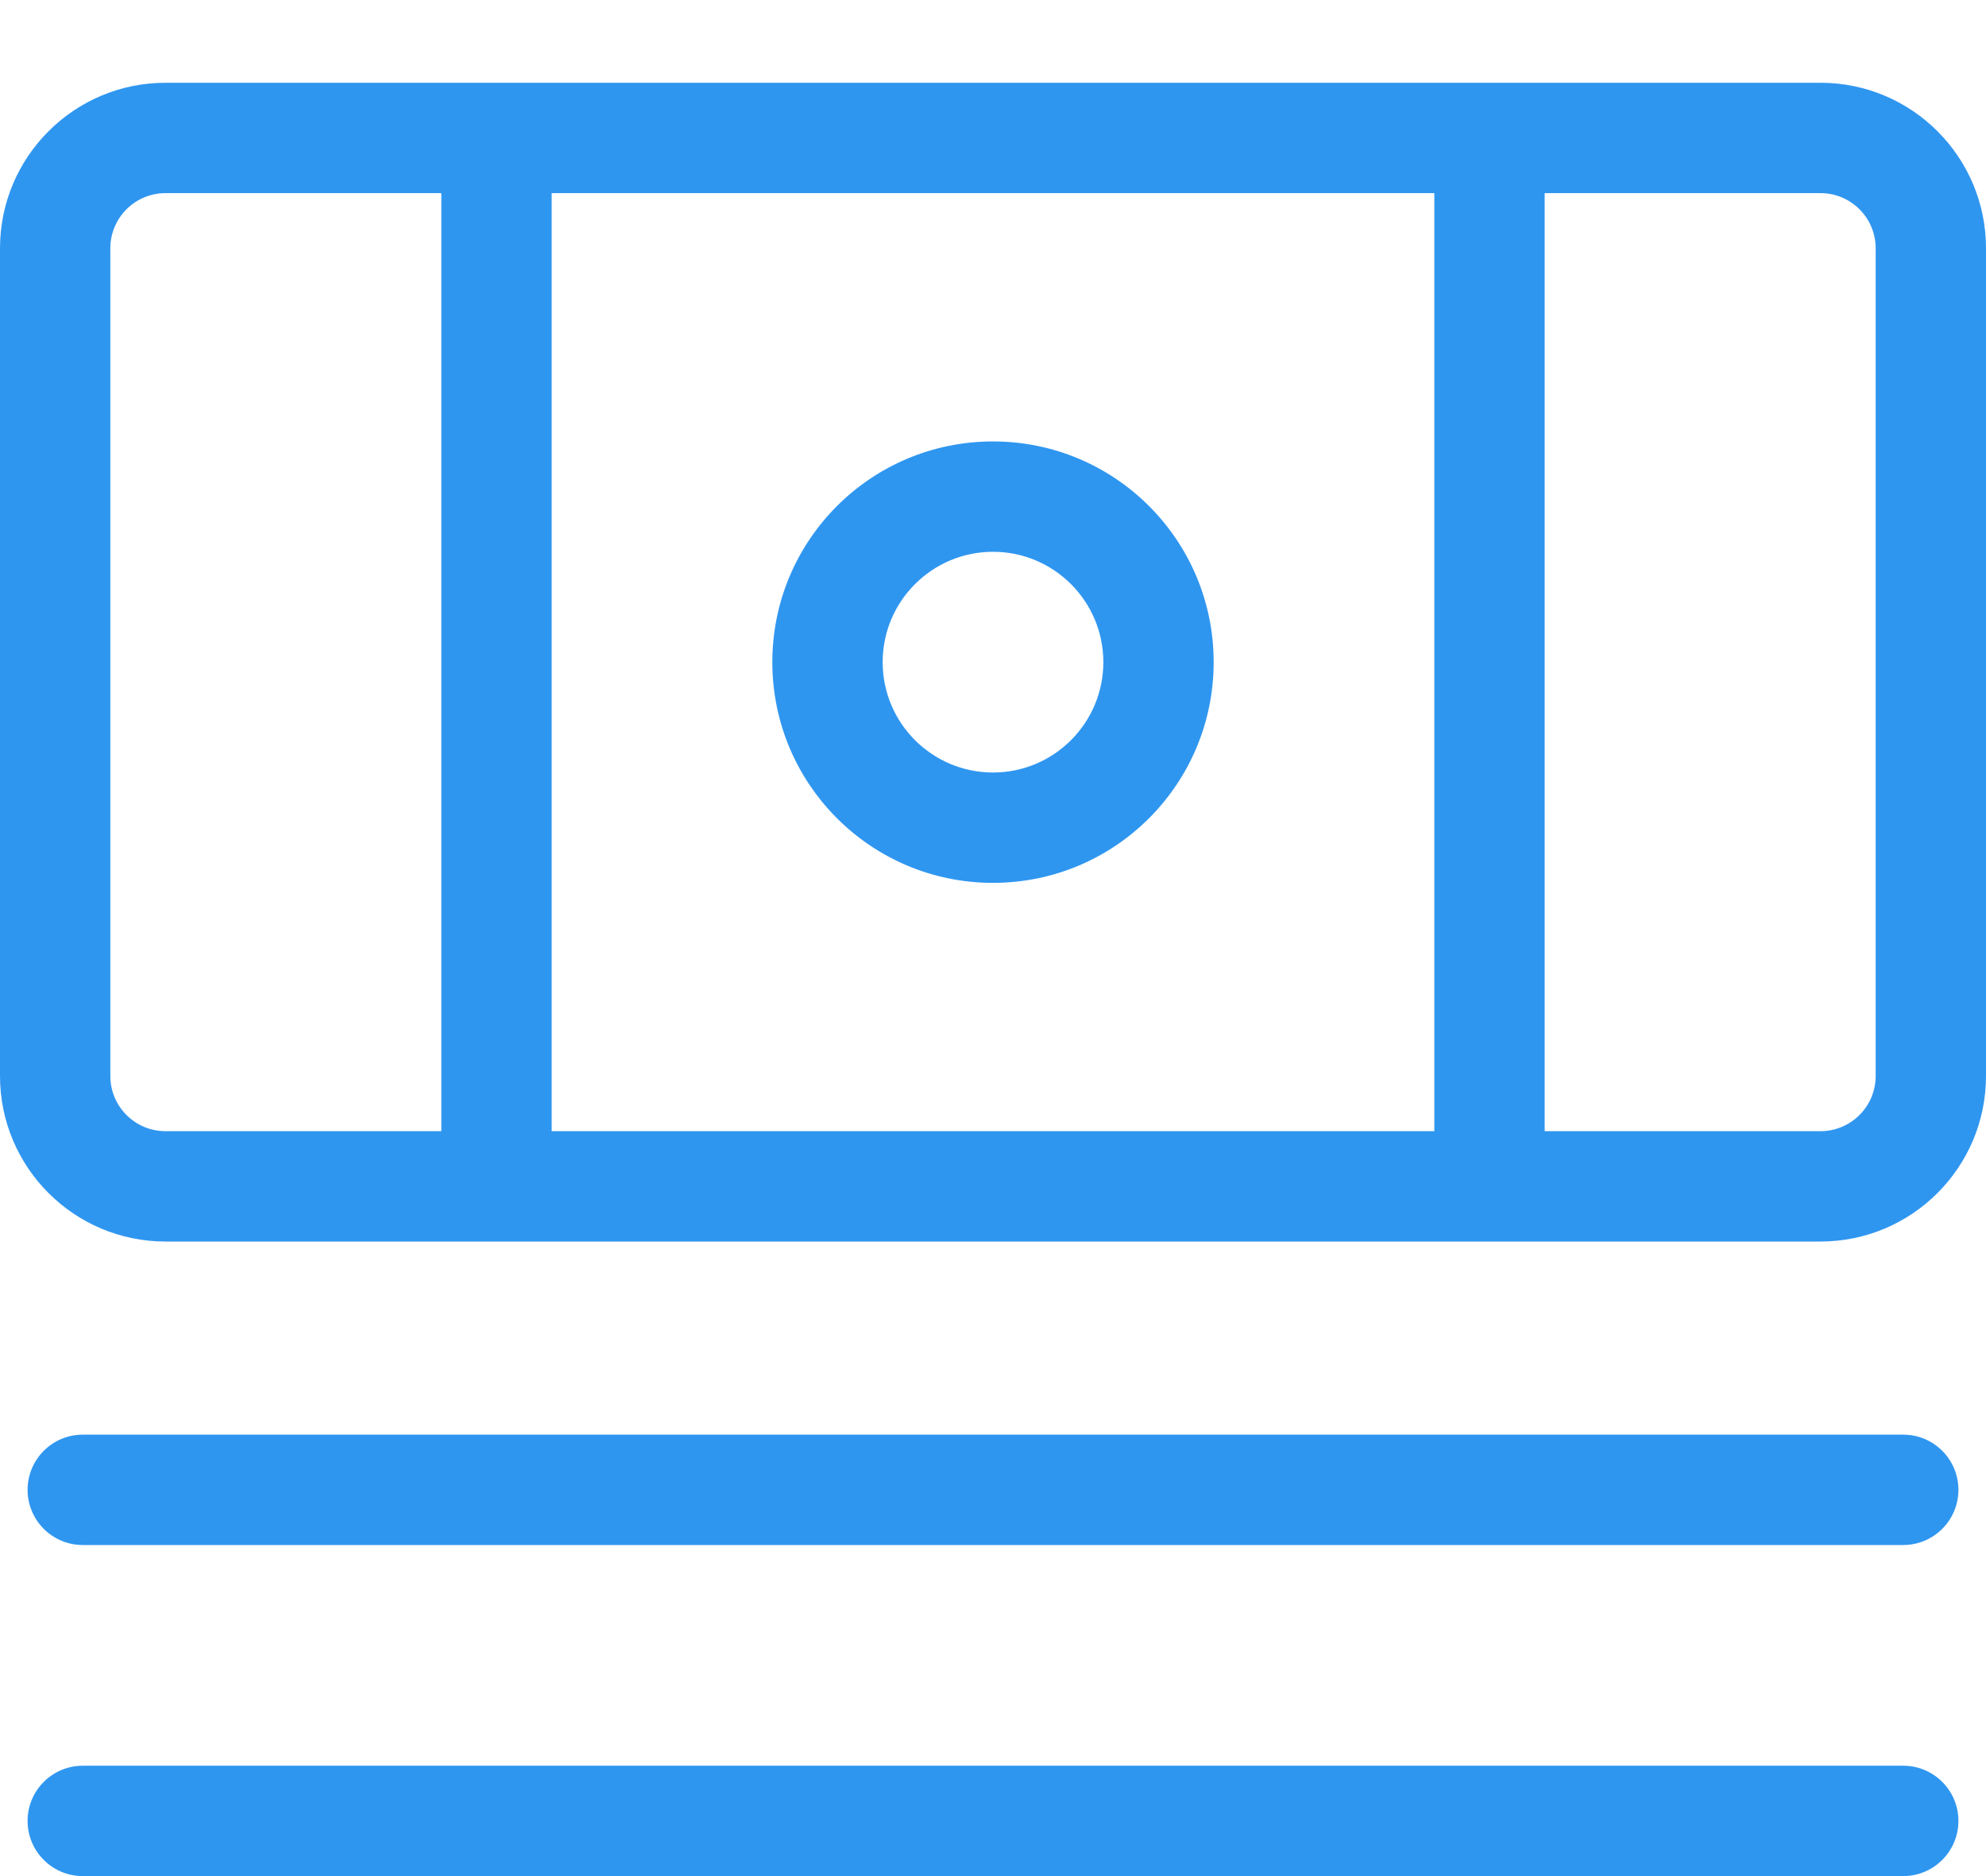 <svg xmlns="http://www.w3.org/2000/svg" width="18" height="17" viewBox="0 0 18 17" fill="none"><path fill-rule="evenodd" clip-rule="evenodd" d="M5 1.75H13V10.25H5L5 1.75ZM16.5 10.25H14V1.75H16.5C16.776 1.75 17 1.974 17 2.25V9.75C17 10.026 16.776 10.25 16.5 10.25ZM4 1.75H1.5C1.224 1.75 1 1.974 1 2.25V9.75C1 10.026 1.224 10.25 1.5 10.25H4L4 1.75ZM0 2.25C0 1.422 0.672 0.75 1.5 0.75H16.5C17.328 0.75 18 1.422 18 2.25V9.75C18 10.578 17.328 11.25 16.5 11.25H1.5C0.672 11.25 0 10.578 0 9.75V2.25ZM8 6C8 5.448 8.448 5 9 5C9.552 5 10 5.448 10 6C10 6.552 9.552 7 9 7C8.448 7 8 6.552 8 6ZM9 4C7.895 4 7 4.895 7 6C7 7.105 7.895 8 9 8C10.105 8 11 7.105 11 6C11 4.895 10.105 4 9 4ZM0.25 13.5C0.25 13.224 0.474 13 0.75 13H17.25C17.526 13 17.75 13.224 17.75 13.5C17.75 13.776 17.526 14 17.25 14H0.75C0.474 14 0.25 13.776 0.25 13.5ZM0.75 16C0.474 16 0.25 16.224 0.25 16.5C0.25 16.776 0.474 17 0.75 17H17.25C17.526 17 17.75 16.776 17.75 16.5C17.75 16.224 17.526 16 17.25 16H0.75Z" fill="#2F96F0"></path></svg>